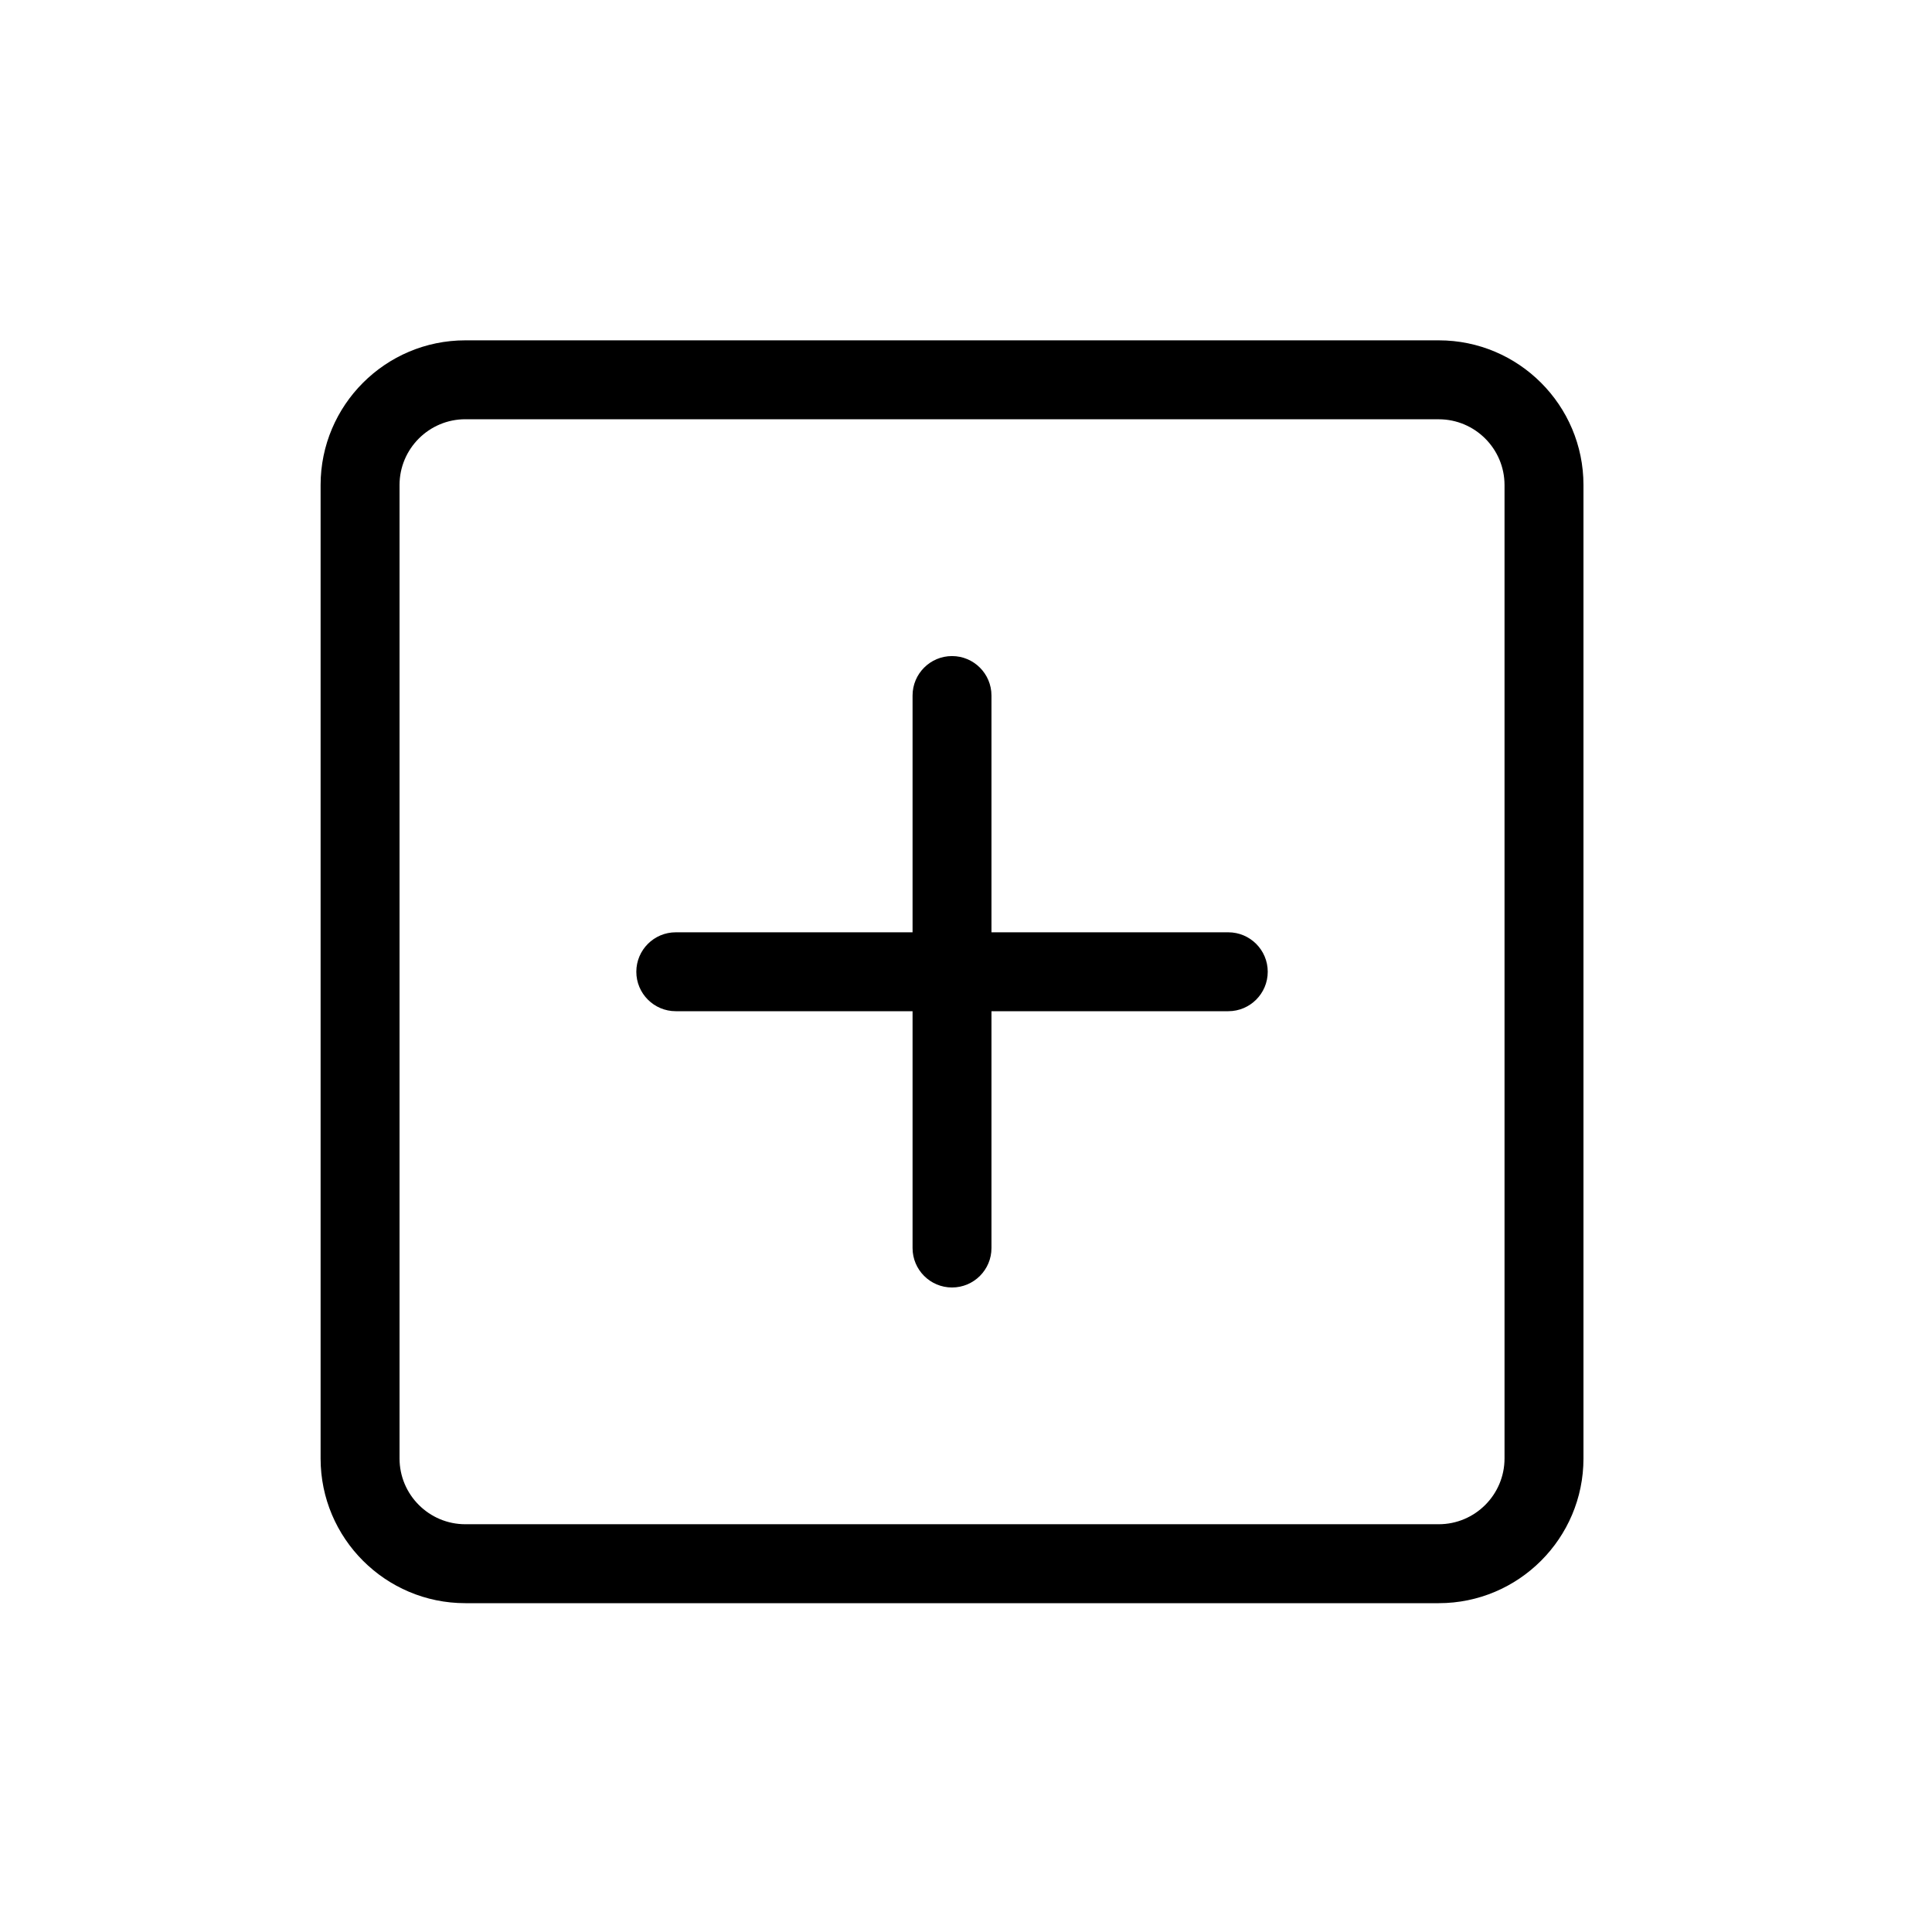 <?xml version="1.0" encoding="utf-8"?>
<!-- Generator: Adobe Illustrator 26.1.0, SVG Export Plug-In . SVG Version: 6.00 Build 0)  -->
<!DOCTYPE svg PUBLIC "-//W3C//DTD SVG 1.1//EN" "http://www.w3.org/Graphics/SVG/1.1/DTD/svg11.dtd">
<svg version="1.1" id="Capa_1" xmlns:x="http://ns.adobe.com/Extensibility/1.0/" xmlns:i="http://ns.adobe.com/AdobeIllustrator/10.0/" xmlns:graph="http://ns.adobe.com/Graphs/1.0/"
	 xmlns="http://www.w3.org/2000/svg" xmlns:xlink="http://www.w3.org/1999/xlink" x="0px" y="0px" width="50px" height="50px"
	 viewBox="0 0 50 50" style="enable-background:new 0 0 50 50;" xml:space="preserve">
<path d="M31.788,26.17H17.489c-0.564,0-1.021-0.458-1.021-1.021c0-0.564,0.458-1.021,1.021-1.021
	h14.299c0.564,0,1.021,0.458,1.021,1.021C32.809,25.713,32.351,26.17,31.788,26.17z"/>
<path d="M24.638,33.32c-0.564,0-1.021-0.458-1.021-1.021V18c0-0.564,0.458-1.021,1.021-1.021
	c0.564,0,1.021,0.458,1.021,1.021v14.299C25.66,32.862,25.202,33.32,24.638,33.32z"/>
<path d="M37.235,41.49H12.042c-2.066,0-3.745-1.679-3.745-3.745V12.553
	c0-2.066,1.679-3.745,3.745-3.745h25.193c2.066,0,3.745,1.679,3.745,3.745v25.193
	C40.98,39.811,39.3,41.49,37.235,41.49z M12.042,10.85c-0.938,0-1.702,0.764-1.702,1.702v25.193
	c0,0.938,0.764,1.702,1.702,1.702h25.193c0.938,0,1.702-0.764,1.702-1.702V12.553c0-0.938-0.764-1.702-1.702-1.702
	H12.042z"/>
</svg>
